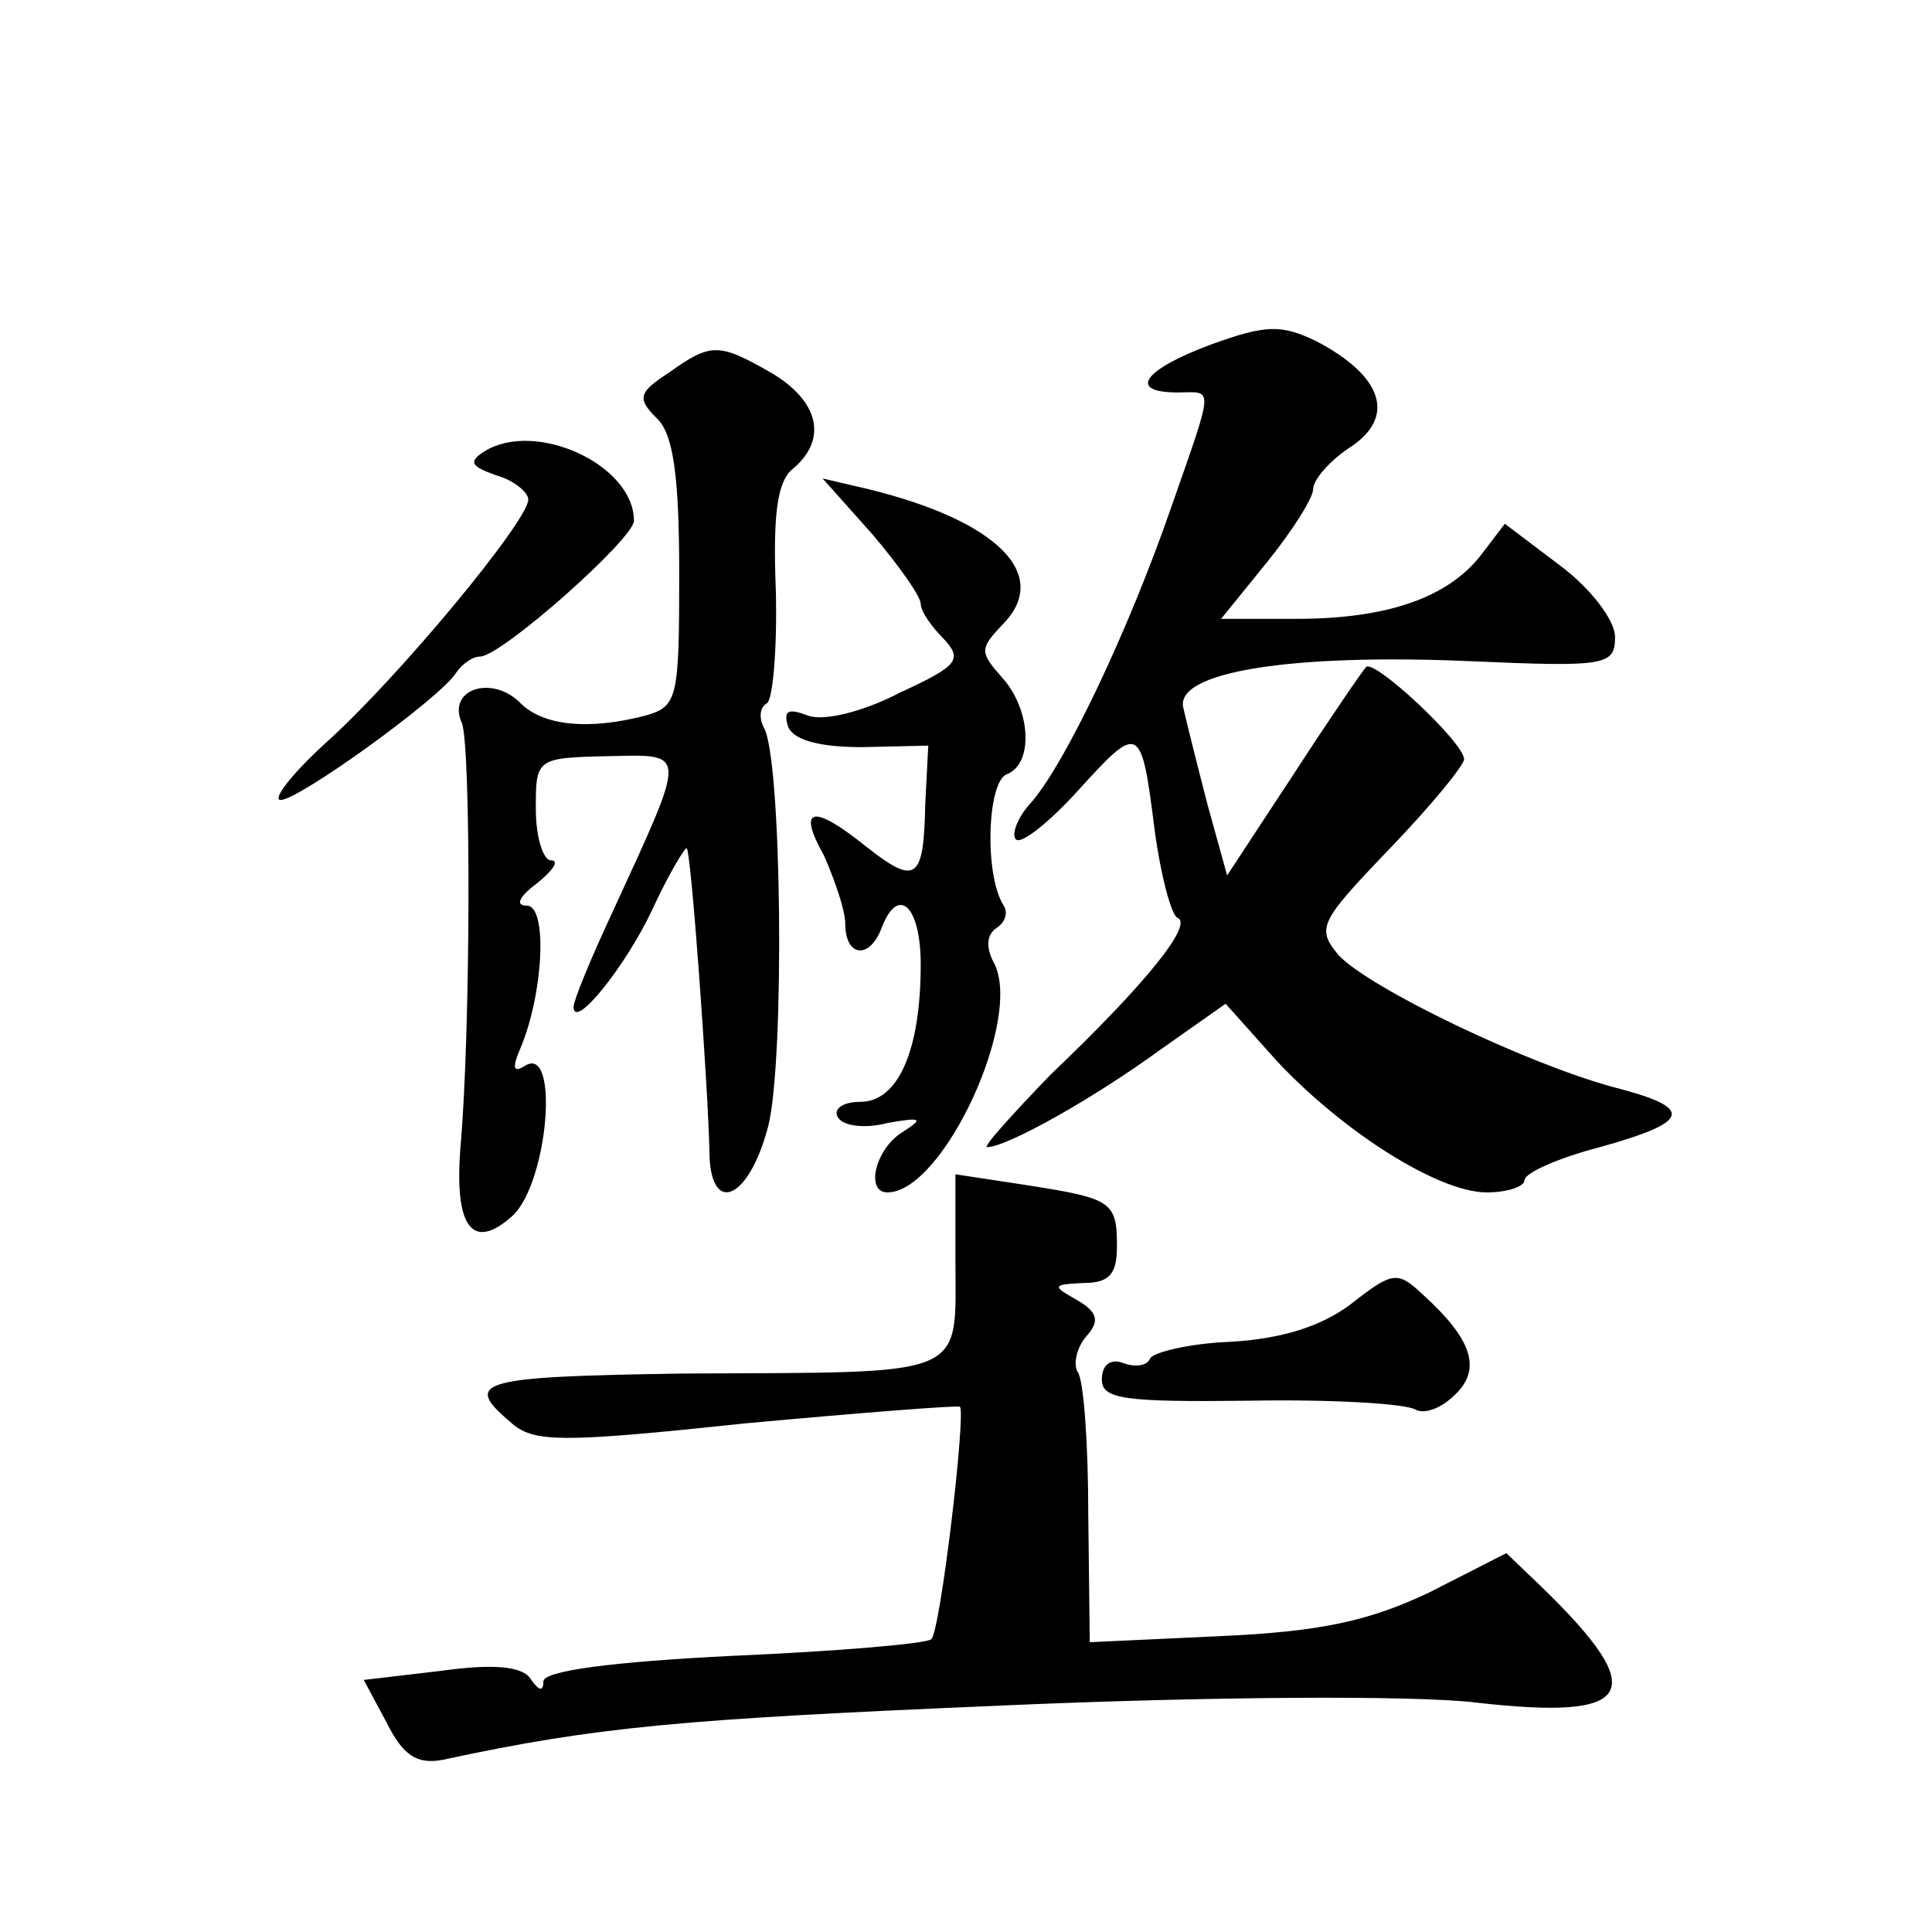 <?xml version="1.0" standalone="no"?>
<!DOCTYPE svg PUBLIC "-//W3C//DTD SVG 20010904//EN"
 "http://www.w3.org/TR/2001/REC-SVG-20010904/DTD/svg10.dtd">
<svg version="1.0" xmlns="http://www.w3.org/2000/svg"
 width="128pt" height="128pt" viewBox="0 0 128 128"
 preserveAspectRatio="xMidYMid meet">
<g transform="translate(0,128) scale(0.1,-0.1)"
fill="#0" stroke="none">
<path d="M803 1052 c-46 -17 -56 -32 -23 -32 24 0 25 7 -4 -76 -28 -81 -71 -172
-94 -197 -8 -9 -12 -20 -9 -23 3 -4 22 11 41 32 41 45 42 45 51 -26 4 -30 11 -56
15 -58 11 -4 -20 -43 -84 -104 -26 -27 -45 -48 -42 -48 13 0 70 32 114 64 l44 31
34 -38 c44 -47 107 -87 139 -87 14 0 25 4 25 8 0 5 23 15 50 22 61 17 63 26 8 40
-58 16 -160 65 -181 87 -15 18 -13 22 33 70 28 29 50 56 50 60 0 11 -60 67 -65
61 -2 -2 -24 -34 -48 -71 l-44 -67 -13 47 c-7 27 -14 55 -16 64 -6 24 72 36 189
31 91 -4 97 -3 97 16 0 11 -16 32 -36 47 l-37 28 -16 -21 c-22 -28 -62 -42 -122
-42 l-50 0 30 37 c17 21 31 43 31 49 0 6 11 19 25 28 30 20 21 47 -23 70 -23 11
-33 11 -69 -2z M443 1033 c-20 -13 -21 -17 -8 -30 11 -10 15 -38 15 -103 0 -82
-1 -88 -22 -94 -38 -10 -69 -7 -84 9 -19 18 -48 8 -38 -14 6 -15 6 -203 -1 -282
-4 -52 8 -68 34 -45 24 21 32 114 9 100 -8 -5 -9 -2 -3 12 15 36 18 94 4 94 -8
0 -5 6 7 15 10 8 15 15 9 15 -5 0 -10 15 -10 34 0 33 0 34 47 35 54 1 54 6 3 -105
-14 -30 -25 -57 -25 -61 0 -16 34 26 52 64 11 24 22 42 23 41 3 -3 14 -157 15 -200
0 -44 26 -34 39 16 11 44 9 245 -3 264 -3 6 -3 13 2 16 4 2 7 36 6 75 -2 51 1 73
12 81 22 19 17 44 -15 63 -35 20 -40 20 -68 0z M321 981 c-11 -7 -9 -10 8 -16 11
-3 21 -11 21 -16 0 -14 -86 -118 -134 -161 -23 -21 -36 -38 -30 -38 12 0 105 67
116 84 4 6 11 11 16 11 14 0 102 78 102 90 0 37 -65 67 -99 46z M578 926 c17 -20
32 -41 32 -46 0 -5 7 -15 15 -23 13 -14 10 -18 -29 -36 -25 -13 -51 -19 -61 -15
-13 5 -16 3 -13 -7 3 -9 20 -14 49 -14 l44 1 -2 -39 c-1 -50 -6 -54 -39 -28 -36
29 -46 26 -28 -6 7 -16 14 -36 14 -45 0 -22 16 -24 24 -3 11 29 26 15 26 -24 0
-57 -15 -91 -40 -91 -12 0 -18 -5 -15 -10 3 -6 18 -8 33 -4 23 4 24 3 10 -6 -18
-11 -25 -40 -10 -40 37 0 91 117 70 153 -5 10 -4 18 2 22 6 4 8 10 5 15 -13 20
-11 82 2 87 18 7 16 43 -3 64 -15 17 -15 19 0 35 33 33 -3 69 -89 90 l-30 7 33
-37z M633 446 c0 -80 11 -75 -180 -76 -135 -2 -147 -5 -115 -32 15 -14 33 -14 156
-1 76 7 140 12 142 11 4 -5 -13 -149 -19 -154 -3 -3 -62 -8 -131 -11 -81 -4 -126
-10 -126 -17 0 -7 -3 -6 -8 1 -5 9 -24 11 -60 6 l-51 -6 15 -28 c11 -22 20 -28
37 -25 102 22 158 27 370 36 135 6 274 7 315 2 105 -12 116 6 44 76 l-24 23 -51
-26 c-40 -19 -72 -26 -139 -29 l-86 -4 -1 85 c0 46 -3 89 -7 94 -3 5 -1 16 6 24
9 10 7 16 -7 24 -16 9 -16 10 5 11 17 0 22 6 22 24 0 30 -3 32 -61 41 l-46 7 0
-56z M895 416 c-20 -15 -46 -23 -80 -25 -27 -1 -51 -7 -53 -11 -2 -5 -10 -6 -18
-3 -8 3 -14 -1 -14 -11 0 -13 15 -15 98 -14 55 1 104 -2 110 -6 6 -3 17 1 26 10
18 17 11 37 -21 66 -17 16 -20 16 -48 -6z"/>
</g>
</svg>
